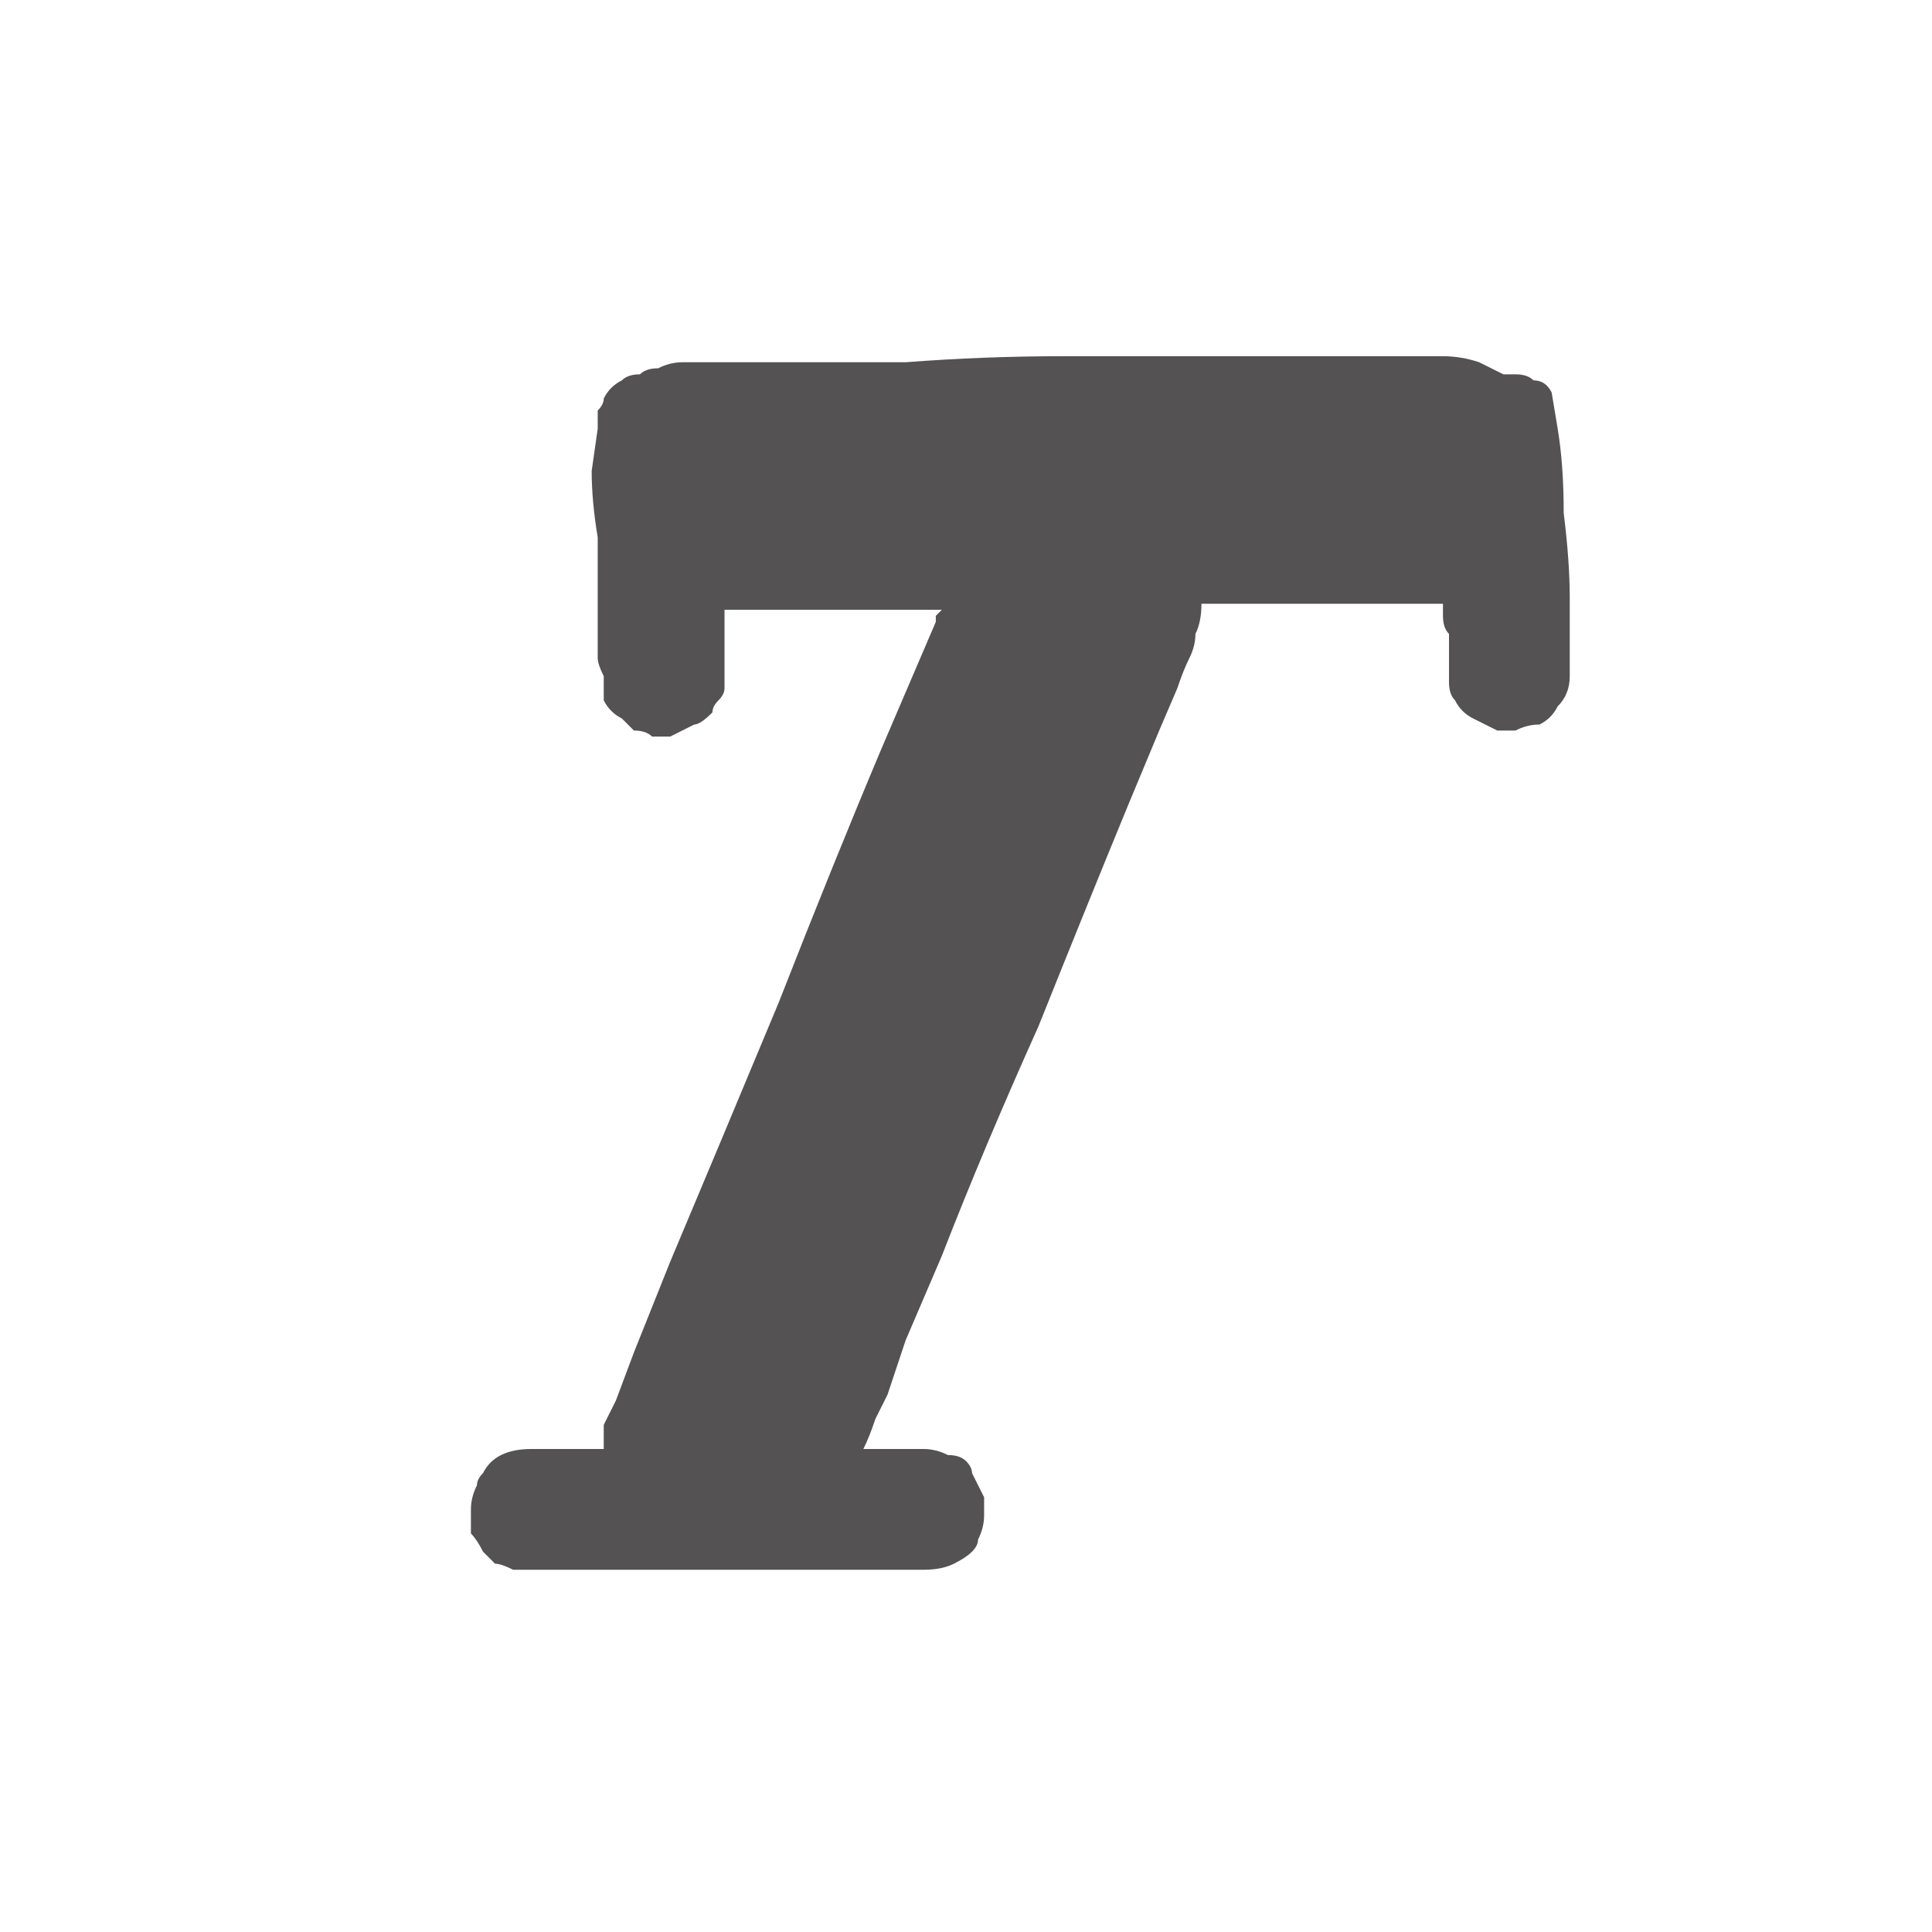 <svg xmlns="http://www.w3.org/2000/svg" height="16" width="16">
  <defs />
  <g>
    <path d="M5 12 Q5 11.9 5 11.8 5.05 11.7 5.1 11.6 L5.25 11.2 5.55 10.45 Q5.95 9.5 6.45 8.3 6.9 7.15 7.3 6.2 L7.75 5.15 Q7.75 5.1 7.75 5.1 7.8 5.05 7.8 5.05 7.45 5.05 7.05 5.05 6.7 5.05 6.3 5.05 6.25 5.05 6.15 5.05 6.05 5.05 6 5.05 L6 5.1 Q6 5.15 6 5.2 6 5.3 6 5.35 6 5.45 6 5.5 6 5.6 6 5.7 6 5.75 5.95 5.8 5.9 5.85 5.9 5.9 5.8 6 5.75 6 5.65 6.05 5.55 6.1 5.5 6.1 5.4 6.1 5.35 6.05 5.25 6.05 5.2 6 5.15 5.95 5.05 5.9 5 5.8 5 5.7 5 5.6 4.95 5.5 4.95 5.45 4.95 5.4 4.95 5.3 L4.95 5 Q4.95 4.75 4.95 4.45 4.9 4.15 4.9 3.9 L4.95 3.55 Q4.95 3.5 4.95 3.4 5 3.35 5 3.3 5.05 3.2 5.15 3.15 5.2 3.1 5.3 3.1 5.35 3.05 5.45 3.05 5.55 3 5.65 3 5.75 3 5.9 3 6 3 6.15 3 6.85 3 7.5 3 8.15 2.95 8.8 2.95 9.55 2.95 10.3 2.95 11.05 2.95 11.8 2.95 L11.85 2.95 Q11.85 2.95 11.85 2.95 11.85 2.95 11.9 2.95 L11.95 2.95 Q12.1 2.95 12.25 3 12.35 3.05 12.45 3.1 12.5 3.1 12.5 3.1 12.55 3.1 12.55 3.1 12.65 3.1 12.7 3.15 12.8 3.15 12.85 3.25 L12.9 3.55 Q12.95 3.85 12.95 4.25 13 4.65 13 4.95 L13 5.35 13 5.45 Q13 5.55 13 5.6 13 5.75 12.9 5.85 12.85 5.95 12.75 6 12.65 6 12.55 6.05 12.5 6.05 12.4 6.05 12.3 6 12.2 5.95 12.1 5.9 12.05 5.8 12 5.75 12 5.65 12 5.6 12 5.55 12 5.5 12 5.4 12 5.3 12 5.25 11.95 5.2 11.95 5.1 11.95 5.1 11.95 5.05 11.95 5.05 11.95 5 11.7 5 11.4 5 11.1 5 10.8 5 10.6 5 10.4 5 10.15 5 9.95 5 9.95 5.15 9.9 5.25 9.9 5.35 9.85 5.45 9.8 5.55 9.75 5.7 L9.6 6.05 9.35 6.65 Q9 7.5 8.6 8.5 8.15 9.5 7.8 10.4 L7.5 11.1 7.35 11.55 Q7.3 11.65 7.25 11.75 7.2 11.9 7.15 12 7.25 12 7.4 12 7.5 12 7.65 12 7.75 12 7.85 12.05 7.95 12.05 8 12.1 8.05 12.15 8.05 12.2 8.1 12.3 8.15 12.4 8.15 12.45 8.15 12.55 8.15 12.65 8.1 12.75 8.1 12.8 8.05 12.85 8 12.9 7.9 12.95 7.8 13 7.65 13 7.45 13 7.25 13 7.05 13 6.85 13 6.25 13 5.65 13 5.05 13 4.4 13 4.3 13 4.25 13 4.15 12.95 4.1 12.95 4.05 12.9 4 12.85 3.95 12.75 3.9 12.7 3.9 12.6 3.9 12.5 3.9 12.4 3.95 12.3 3.95 12.25 4 12.2 4.05 12.1 4.15 12.05 4.25 12 4.4 12 4.4 12 4.4 12 4.5 12 4.55 12 4.65 12 4.7 12 4.8 12 4.85 12 4.95 12 5 12" fill="#545252" stroke="none" />
  </g>
</svg>